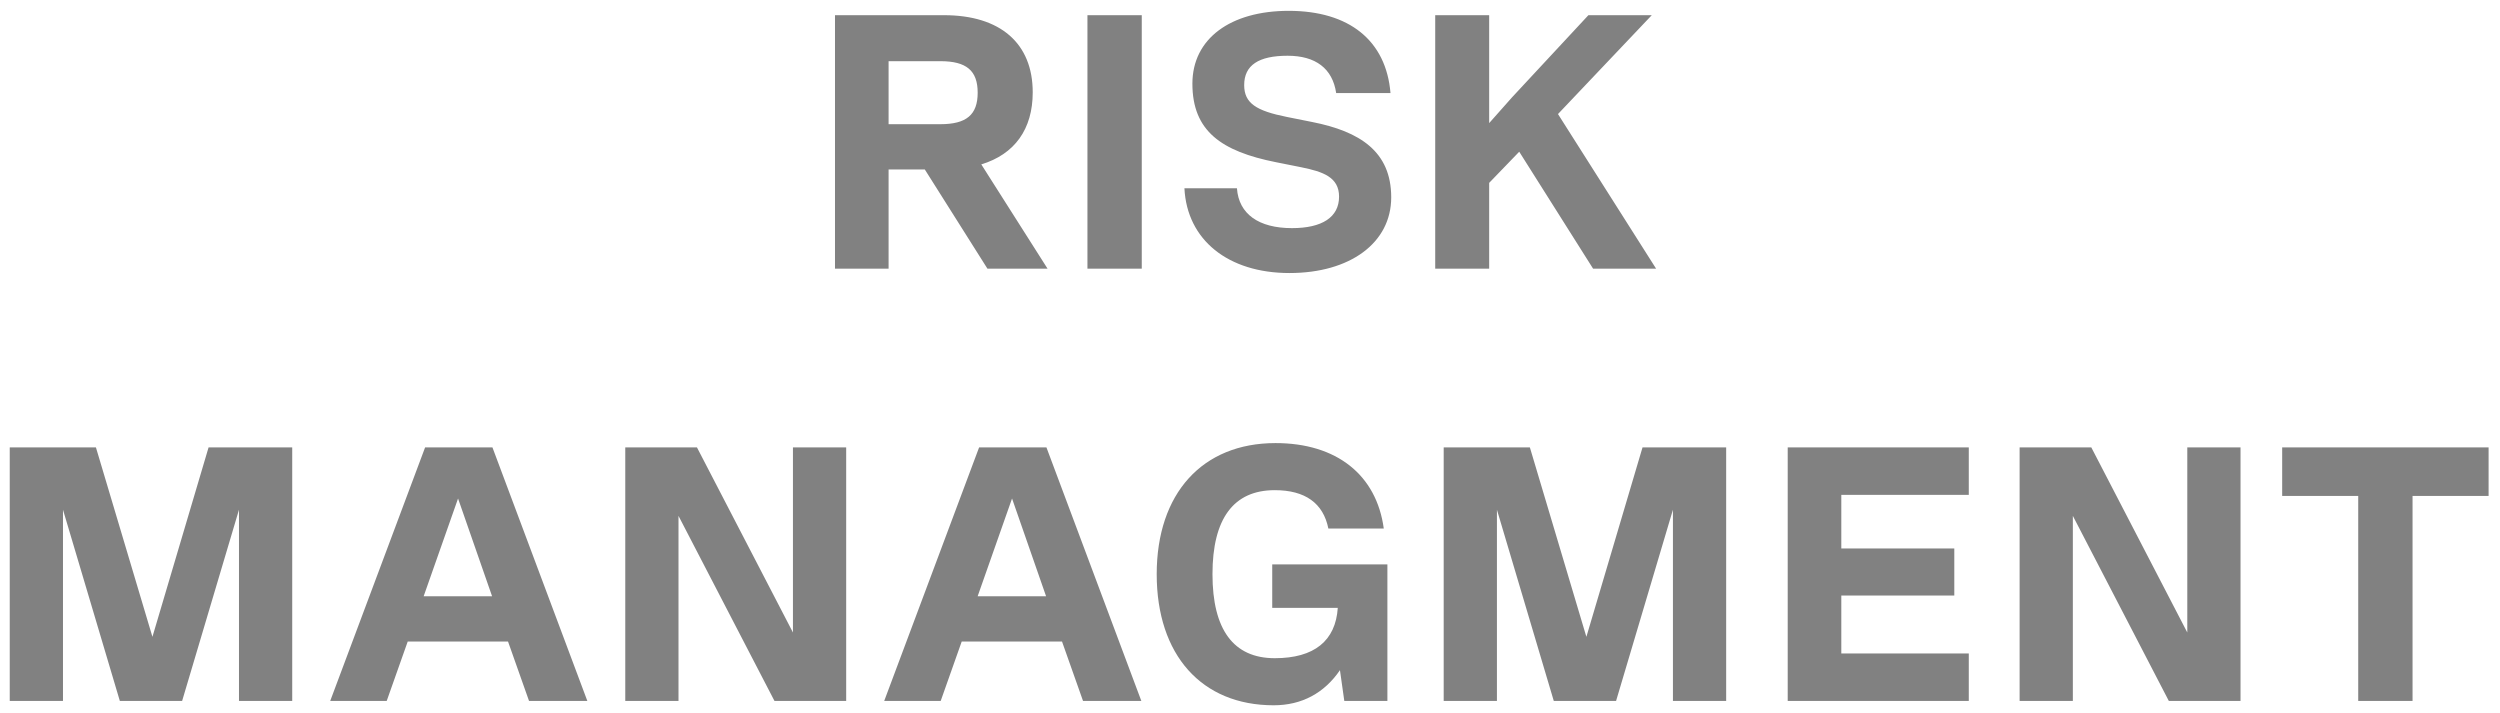 <svg xmlns="http://www.w3.org/2000/svg" width="214" height="61" viewBox="0 0 214 61" fill="none"><path d="M89.672 23H84.526L79.163 14.506H76.063V23H71.475V1.3H80.806C85.642 1.3 88.401 3.718 88.401 7.903C88.401 11.065 86.851 13.204 83.999 14.072L89.672 23ZM80.496 5.237H76.063V10.631H80.496C82.728 10.631 83.689 9.825 83.689 7.934C83.689 6.043 82.728 5.237 80.496 5.237ZM93.085 23V1.3H97.735V23H93.085ZM110.377 23.372C105.107 23.372 101.604 20.52 101.387 16.118H105.882C106.037 18.319 107.742 19.528 110.594 19.528C113.167 19.528 114.624 18.598 114.624 16.831C114.624 15.157 113.229 14.692 111.4 14.32L109.23 13.886C104.549 12.956 102.069 11.22 102.069 7.159C102.069 3.315 105.324 0.928 110.315 0.928C115.492 0.928 118.654 3.47 119.026 7.965H114.376C114.066 5.857 112.609 4.772 110.222 4.772C107.742 4.772 106.502 5.578 106.502 7.283C106.502 8.833 107.525 9.484 110.16 10.011L112.33 10.445C116.391 11.251 119.088 12.956 119.088 16.893C119.088 20.799 115.554 23.372 110.377 23.372ZM141.764 23H136.37L130.046 12.987L127.473 15.653V23H122.854V1.3H127.473V10.538L129.426 8.337L135.967 1.3H141.392L133.363 9.763L141.764 23ZM25.014 38.3V60H20.457V43.632L15.59 60H10.258L5.391 43.632V60H0.834V38.3H8.212L13.048 54.513L17.853 38.3H25.014ZM50.276 60H45.285L43.487 54.916H34.9L33.102 60H28.266L36.388 38.3H42.154L50.276 60ZM39.209 42.671L36.264 51.041H42.123L39.209 42.671ZM67.876 54.141V38.3H72.433V60H66.295L58.08 44.159V60H53.523V38.3H59.661L67.876 54.141ZM97.698 60H92.707L90.909 54.916H82.322L80.524 60H75.688L83.81 38.3H89.576L97.698 60ZM86.631 42.671L83.686 51.041H89.545L86.631 42.671ZM118.761 48.313V60H115.072L114.7 57.365C113.367 59.318 111.445 60.372 109.027 60.372C102.858 60.372 99.014 56.063 99.014 49.15C99.014 42.237 102.92 37.928 109.182 37.928C114.421 37.928 117.831 40.656 118.451 45.244H113.708C113.274 43.074 111.724 41.958 109.12 41.958C105.586 41.958 103.788 44.407 103.788 49.15C103.788 53.893 105.586 56.342 109.12 56.342C112.499 56.342 114.328 54.854 114.514 52.033H108.903V48.313H118.761ZM147.76 38.3V60H143.203V43.632L138.336 60H133.004L128.137 43.632V60H123.58V38.3H130.958L135.794 54.513L140.599 38.3H147.76ZM168.528 38.3V42.361H157.616V46.949H167.288V50.979H157.616V55.939H168.528V60H153.028V38.3H168.528ZM187.232 54.141V38.3H191.789V60H185.651L177.436 44.159V60H172.879V38.3H179.017L187.232 54.141ZM213.024 38.3V42.454H206.514V60H201.864V42.454H195.354V38.3H213.024Z" fill="#818181"></path></svg>